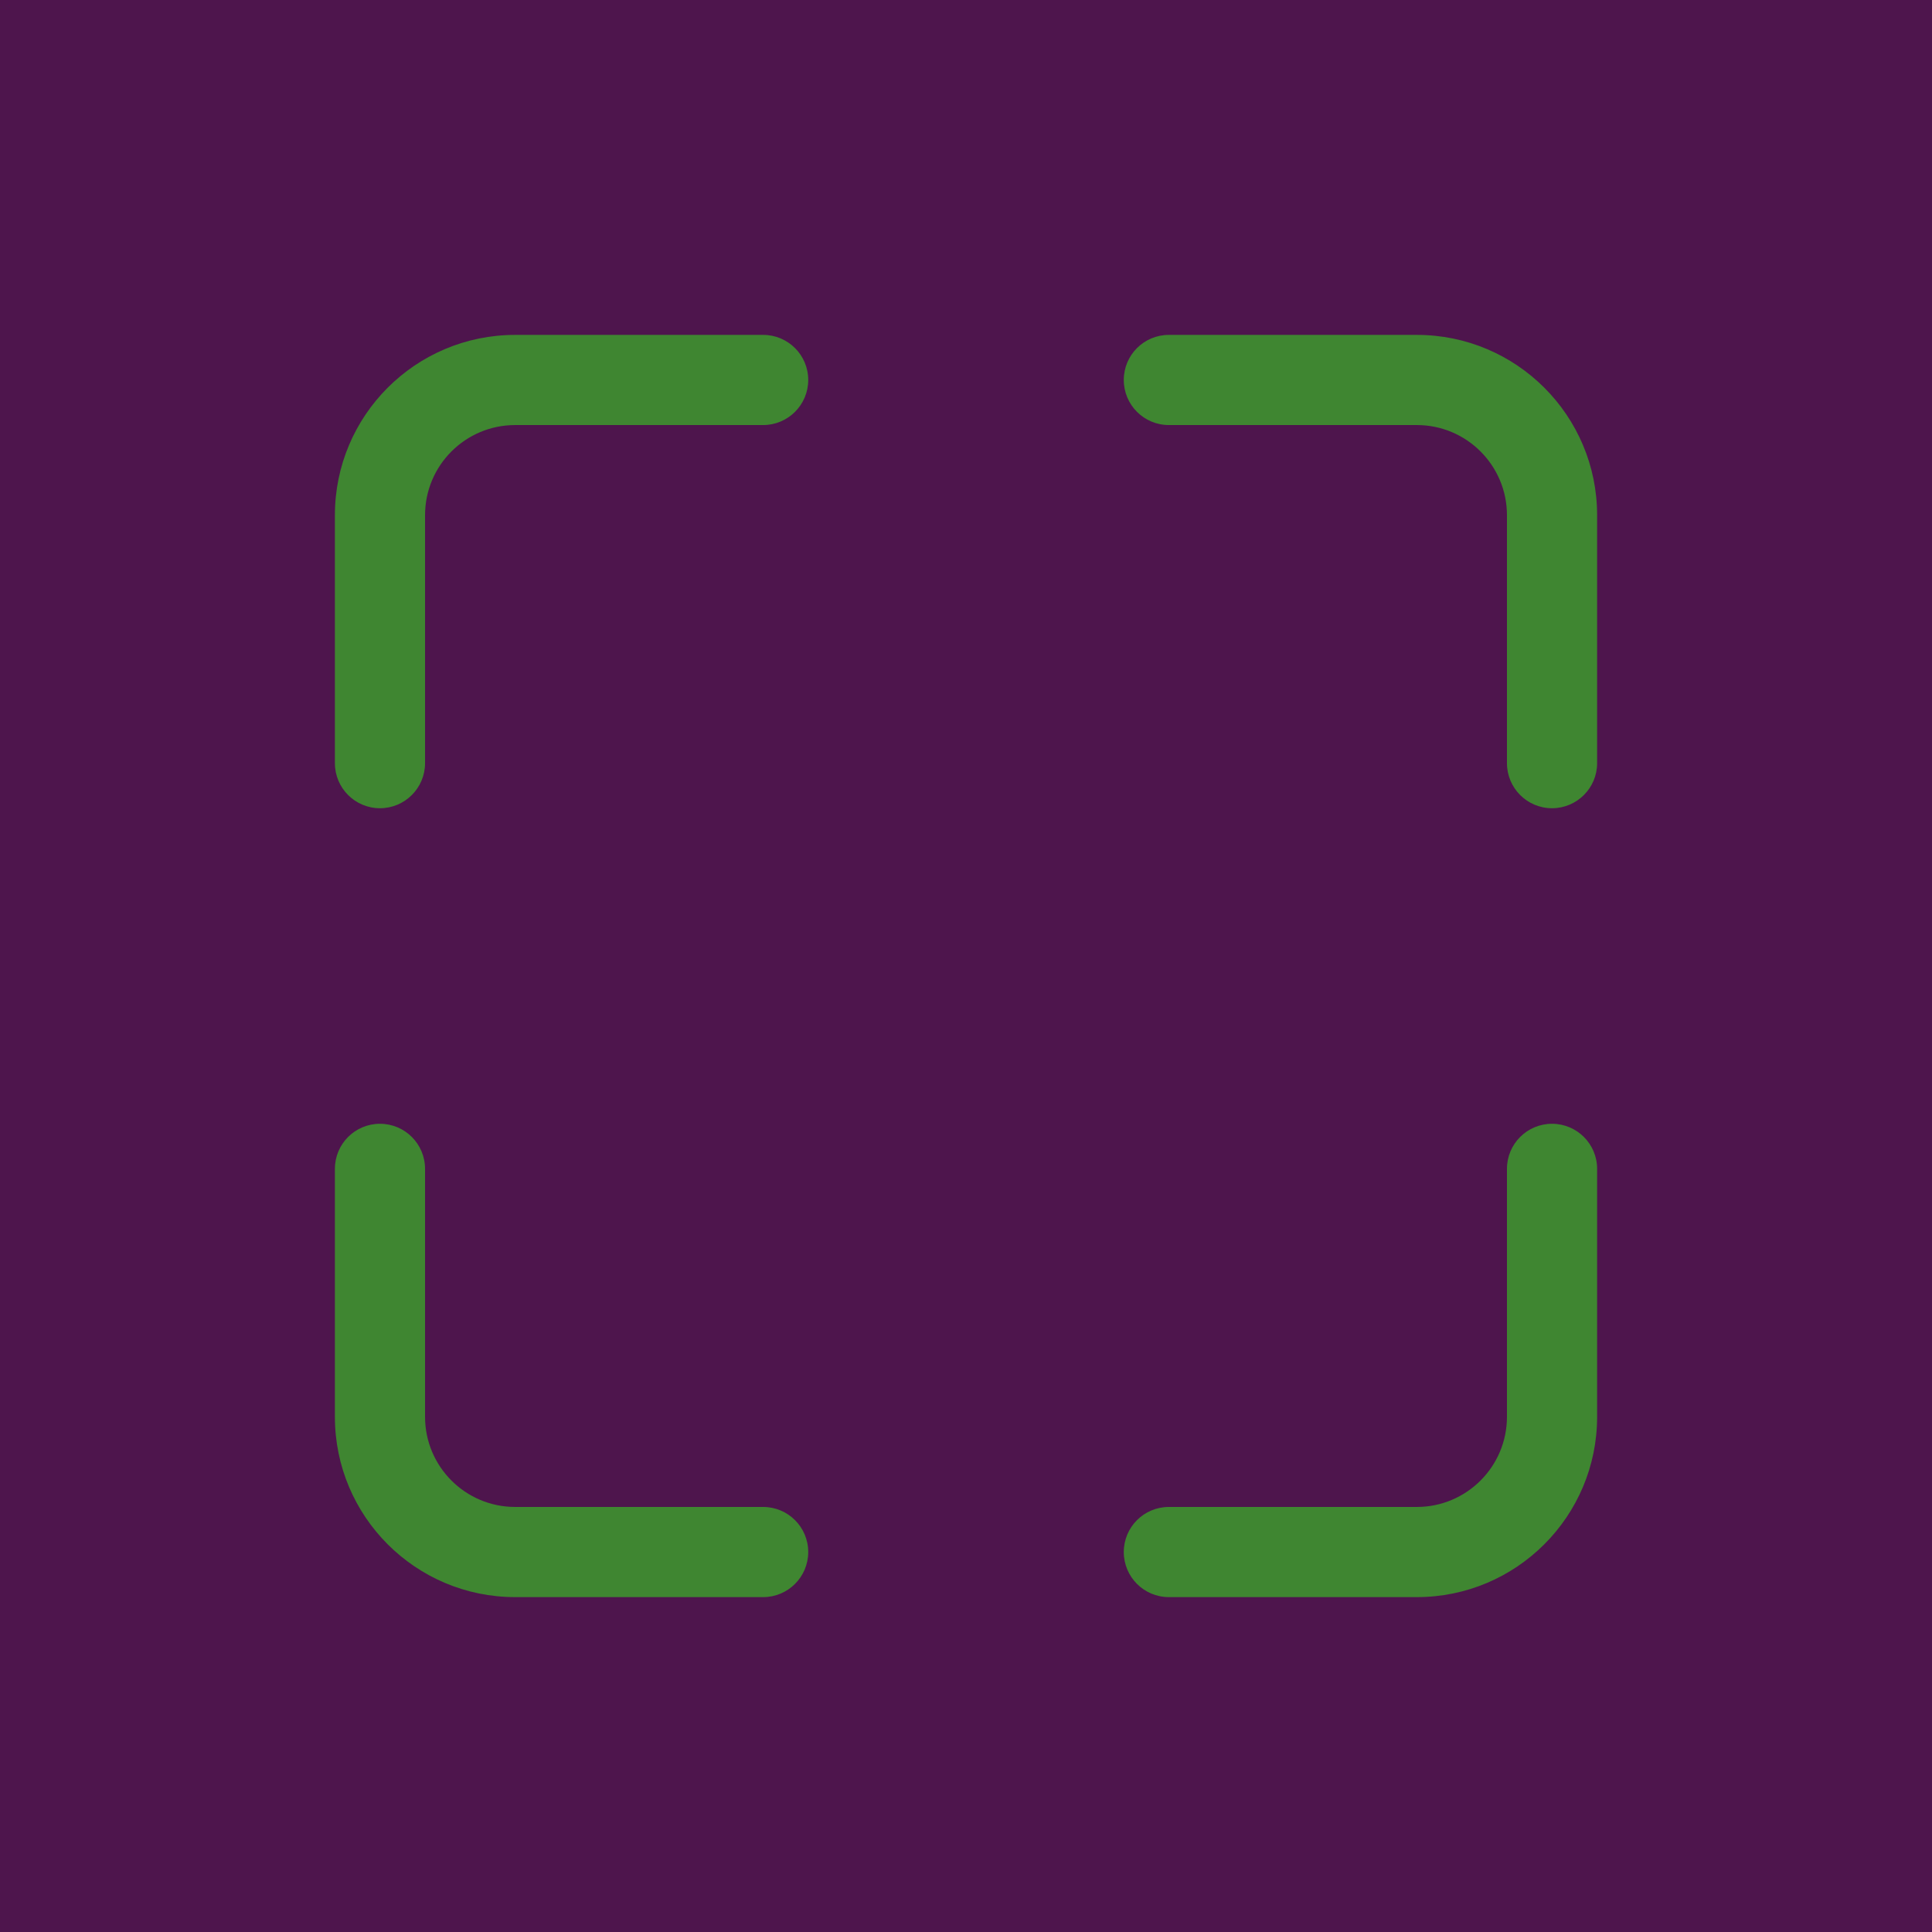 <svg width="1000" height="1000" viewBox="0 0 1000 1000" xmlns="http://www.w3.org/2000/svg"><defs/><path fill="#4e154d" d="M 0 0 L 1000 0 L 1000 1000 L 0 1000 Z"/><path fill="none" visibility="hidden" transform="matrix(23.333 0 0 23.333 0 0)" d="M 6.429 6.429 L 36.429 6.429 L 36.429 36.429 L 6.429 36.429 Z"/><path fill="#3f8631" transform="matrix(23.333 0 0 23.333 0 0)" d="M 9.429 16.929 C 9.429 17.481 8.981 17.929 8.429 17.929 C 7.876 17.929 7.429 17.481 7.429 16.929 L 7.429 11.429 C 7.429 9.219 9.219 7.429 11.429 7.429 L 16.929 7.429 C 17.481 7.429 17.929 7.876 17.929 8.429 C 17.929 8.981 17.481 9.429 16.929 9.429 L 11.429 9.429 C 10.324 9.429 9.429 10.324 9.429 11.429 L 9.429 16.929 Z M 25.929 9.429 C 25.376 9.429 24.929 8.981 24.929 8.429 C 24.929 7.876 25.376 7.429 25.929 7.429 L 31.429 7.429 C 33.638 7.429 35.429 9.219 35.429 11.429 L 35.429 16.929 C 35.429 17.481 34.981 17.929 34.429 17.929 C 33.876 17.929 33.429 17.481 33.429 16.929 L 33.429 11.429 C 33.429 10.324 32.533 9.429 31.429 9.429 L 25.929 9.429 Z M 16.929 33.429 C 17.481 33.429 17.929 33.876 17.929 34.429 C 17.929 34.981 17.481 35.429 16.929 35.429 L 11.429 35.429 C 9.219 35.429 7.429 33.638 7.429 31.429 L 7.429 25.929 C 7.429 25.376 7.876 24.929 8.429 24.929 C 8.981 24.929 9.429 25.376 9.429 25.929 L 9.429 31.429 C 9.429 32.533 10.324 33.429 11.429 33.429 L 16.929 33.429 Z M 33.429 25.929 C 33.429 25.376 33.876 24.929 34.429 24.929 C 34.981 24.929 35.429 25.376 35.429 25.929 L 35.429 31.429 C 35.429 33.638 33.638 35.429 31.429 35.429 L 25.929 35.429 C 25.376 35.429 24.929 34.981 24.929 34.429 C 24.929 33.876 25.376 33.429 25.929 33.429 L 31.429 33.429 C 32.533 33.429 33.429 32.533 33.429 31.429 L 33.429 25.929 Z"/></svg>